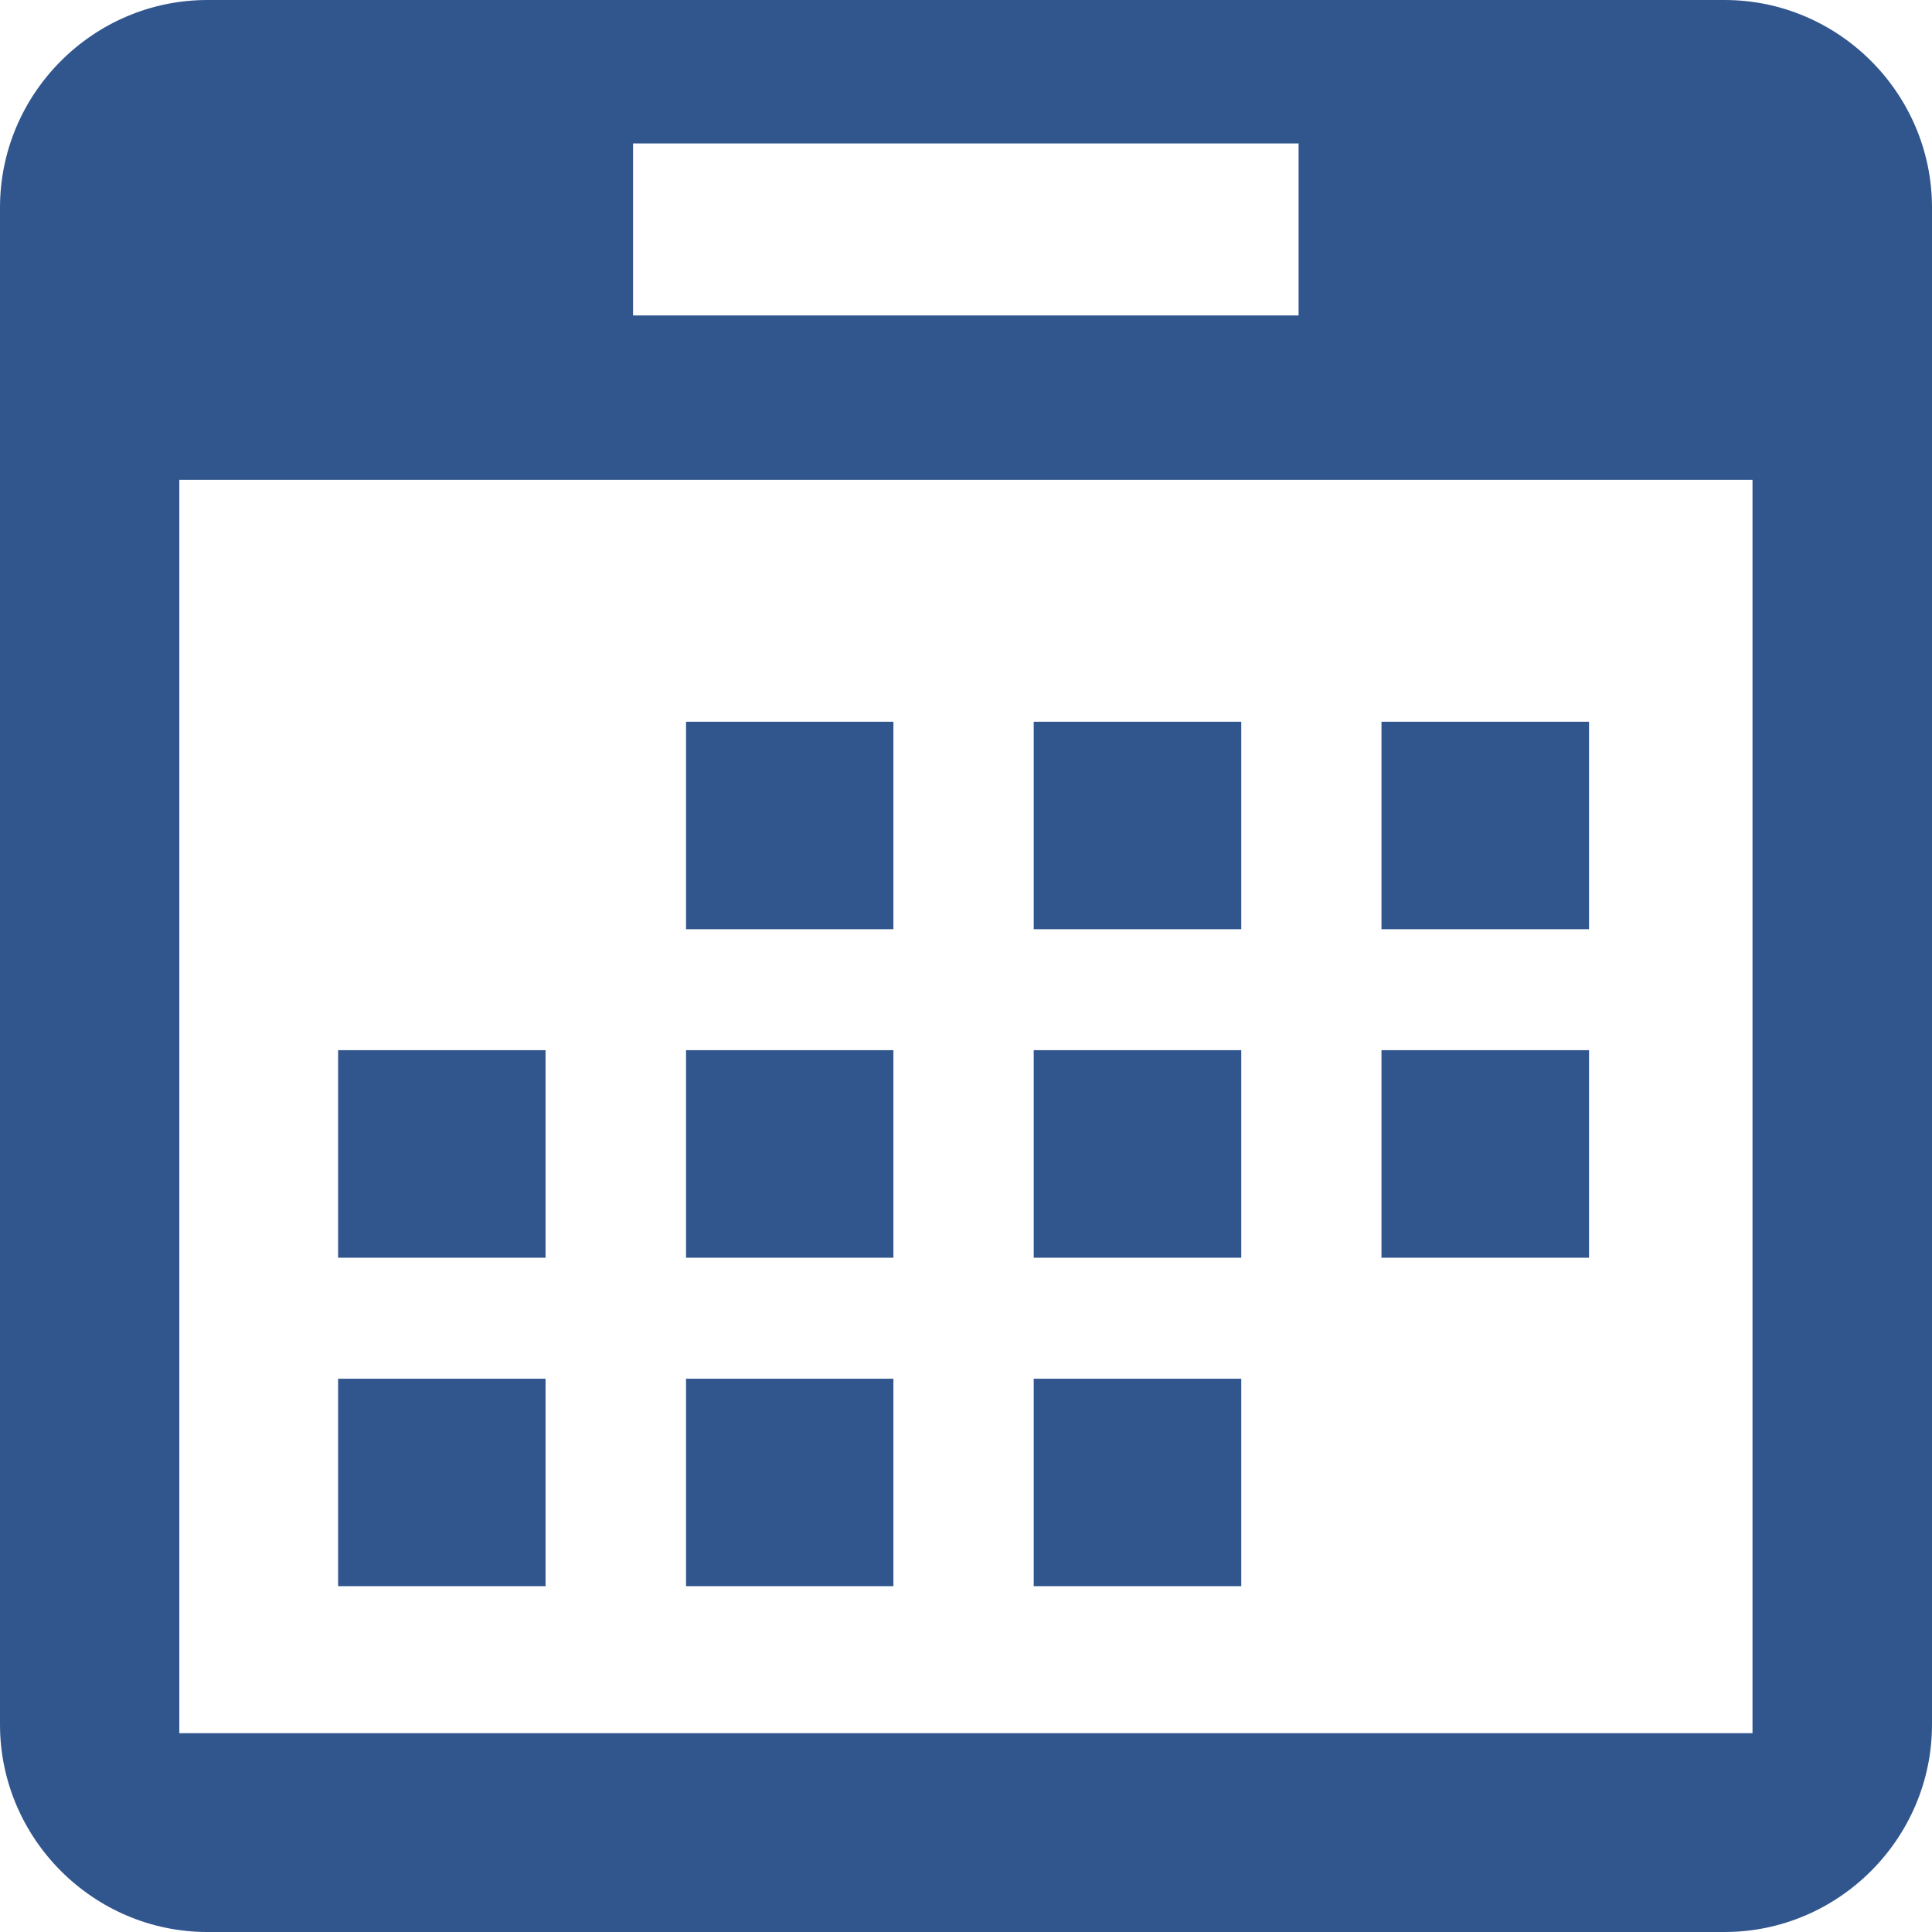 <?xml version="1.0" encoding="iso-8859-1"?>
<!-- Uploaded to: SVG Repo, www.svgrepo.com, Generator: SVG Repo Mixer Tools -->
<svg version="1.1" id="Capa_1" xmlns="http://www.w3.org/2000/svg" xmlns:xlink="http://www.w3.org/1999/xlink" 
	 viewBox="0 0 452.986 452.986" xml:space="preserve">
<g>
	<g>
		<g>
			<path style="fill:#31568e;" d="M404.344,0H48.642C21.894,0,0,21.873,0,48.664v355.681c0,26.726,21.894,48.642,48.642,48.642
				h355.702c26.726,0,48.642-21.916,48.642-48.642V48.664C452.986,21.873,431.07,0,404.344,0z M148.429,33.629h156.043v40.337
				H148.429V33.629z M410.902,406.372H42.041v-293.88h368.86V406.372z"/>
			<rect x="79.273" y="246.23" style="fill:#31568e;" width="48.642" height="48.664"/>
			<rect x="79.273" y="323.26" style="fill:#31568e;" width="48.642" height="48.642"/>
			<rect x="160.853" y="169.223" style="fill:#31568e;" width="48.621" height="48.642"/>
			<rect x="160.853" y="246.23" style="fill:#31568e;" width="48.621" height="48.664"/>
			<rect x="160.853" y="323.26" style="fill:#31568e;" width="48.621" height="48.642"/>
			<rect x="242.369" y="169.223" style="fill:#31568e;" width="48.664" height="48.642"/>
			<rect x="242.369" y="246.23" style="fill:#31568e;" width="48.664" height="48.664"/>
			<rect x="242.369" y="323.26" style="fill:#31568e;" width="48.664" height="48.642"/>
			<rect x="323.907" y="169.223" style="fill:#31568e;" width="48.664" height="48.642"/>
			<rect x="323.907" y="246.23" style="fill:#31568e;" width="48.664" height="48.664"/>
		</g>
	</g>
	<g>
	</g>
	<g>
	</g>
	<g>
	</g>
	<g>
	</g>
	<g>
	</g>
	<g>
	</g>
	<g>
	</g>
	<g>
	</g>
	<g>
	</g>
	<g>
	</g>
	<g>
	</g>
	<g>
	</g>
	<g>
	</g>
	<g>
	</g>
	<g>
	</g>
</g>
</svg>